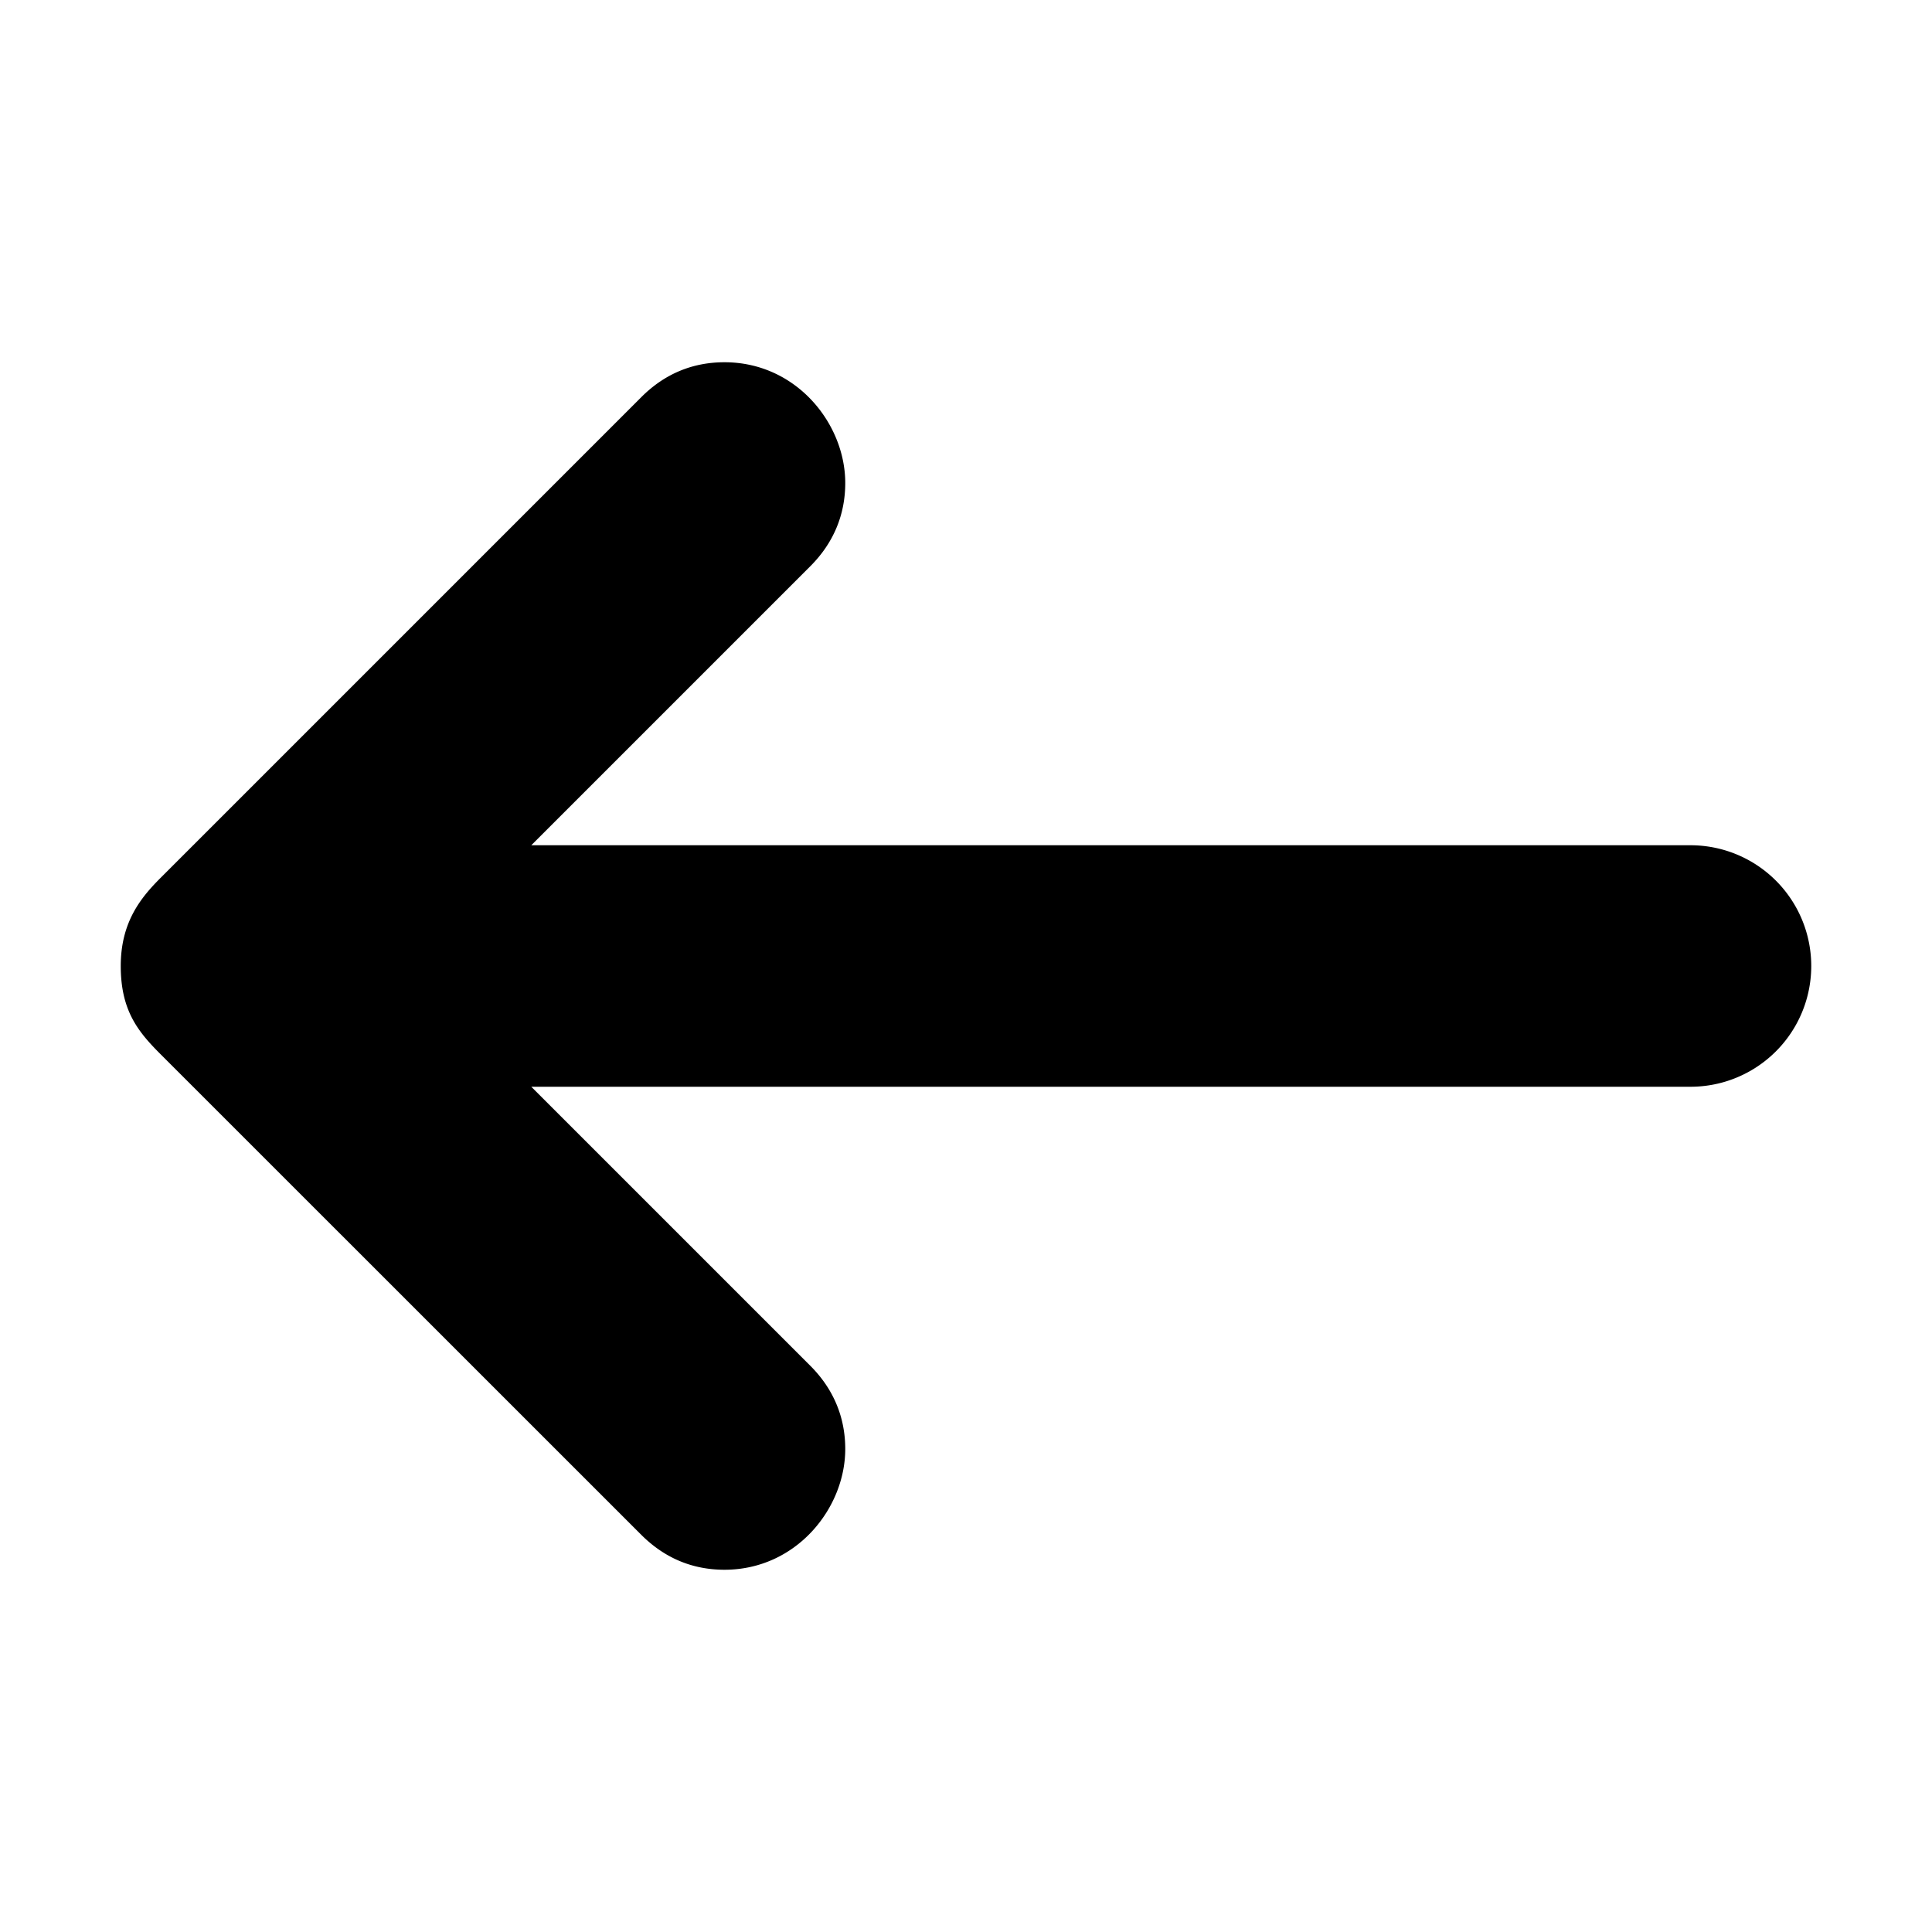 <svg width="18" height="18" viewBox="0 0 18 18" fill="none" xmlns="http://www.w3.org/2000/svg"><path d="M15.75 7.875H4.95l2.599-2.599c.221-.221.326-.486.326-.776 0-.554-.457-1.125-1.125-1.125-.299 0-.56.109-.776.326L1.497 8.178c-.184.184-.372.412-.372.822s.157.607.363.814l4.486 4.485c.217.217.477.326.776.326.668 0 1.125-.572 1.125-1.125 0-.29-.105-.555-.326-.776L4.95 10.125h10.8a1.125 1.125 0 0 0 0-2.25z" fill="#000"/></svg>